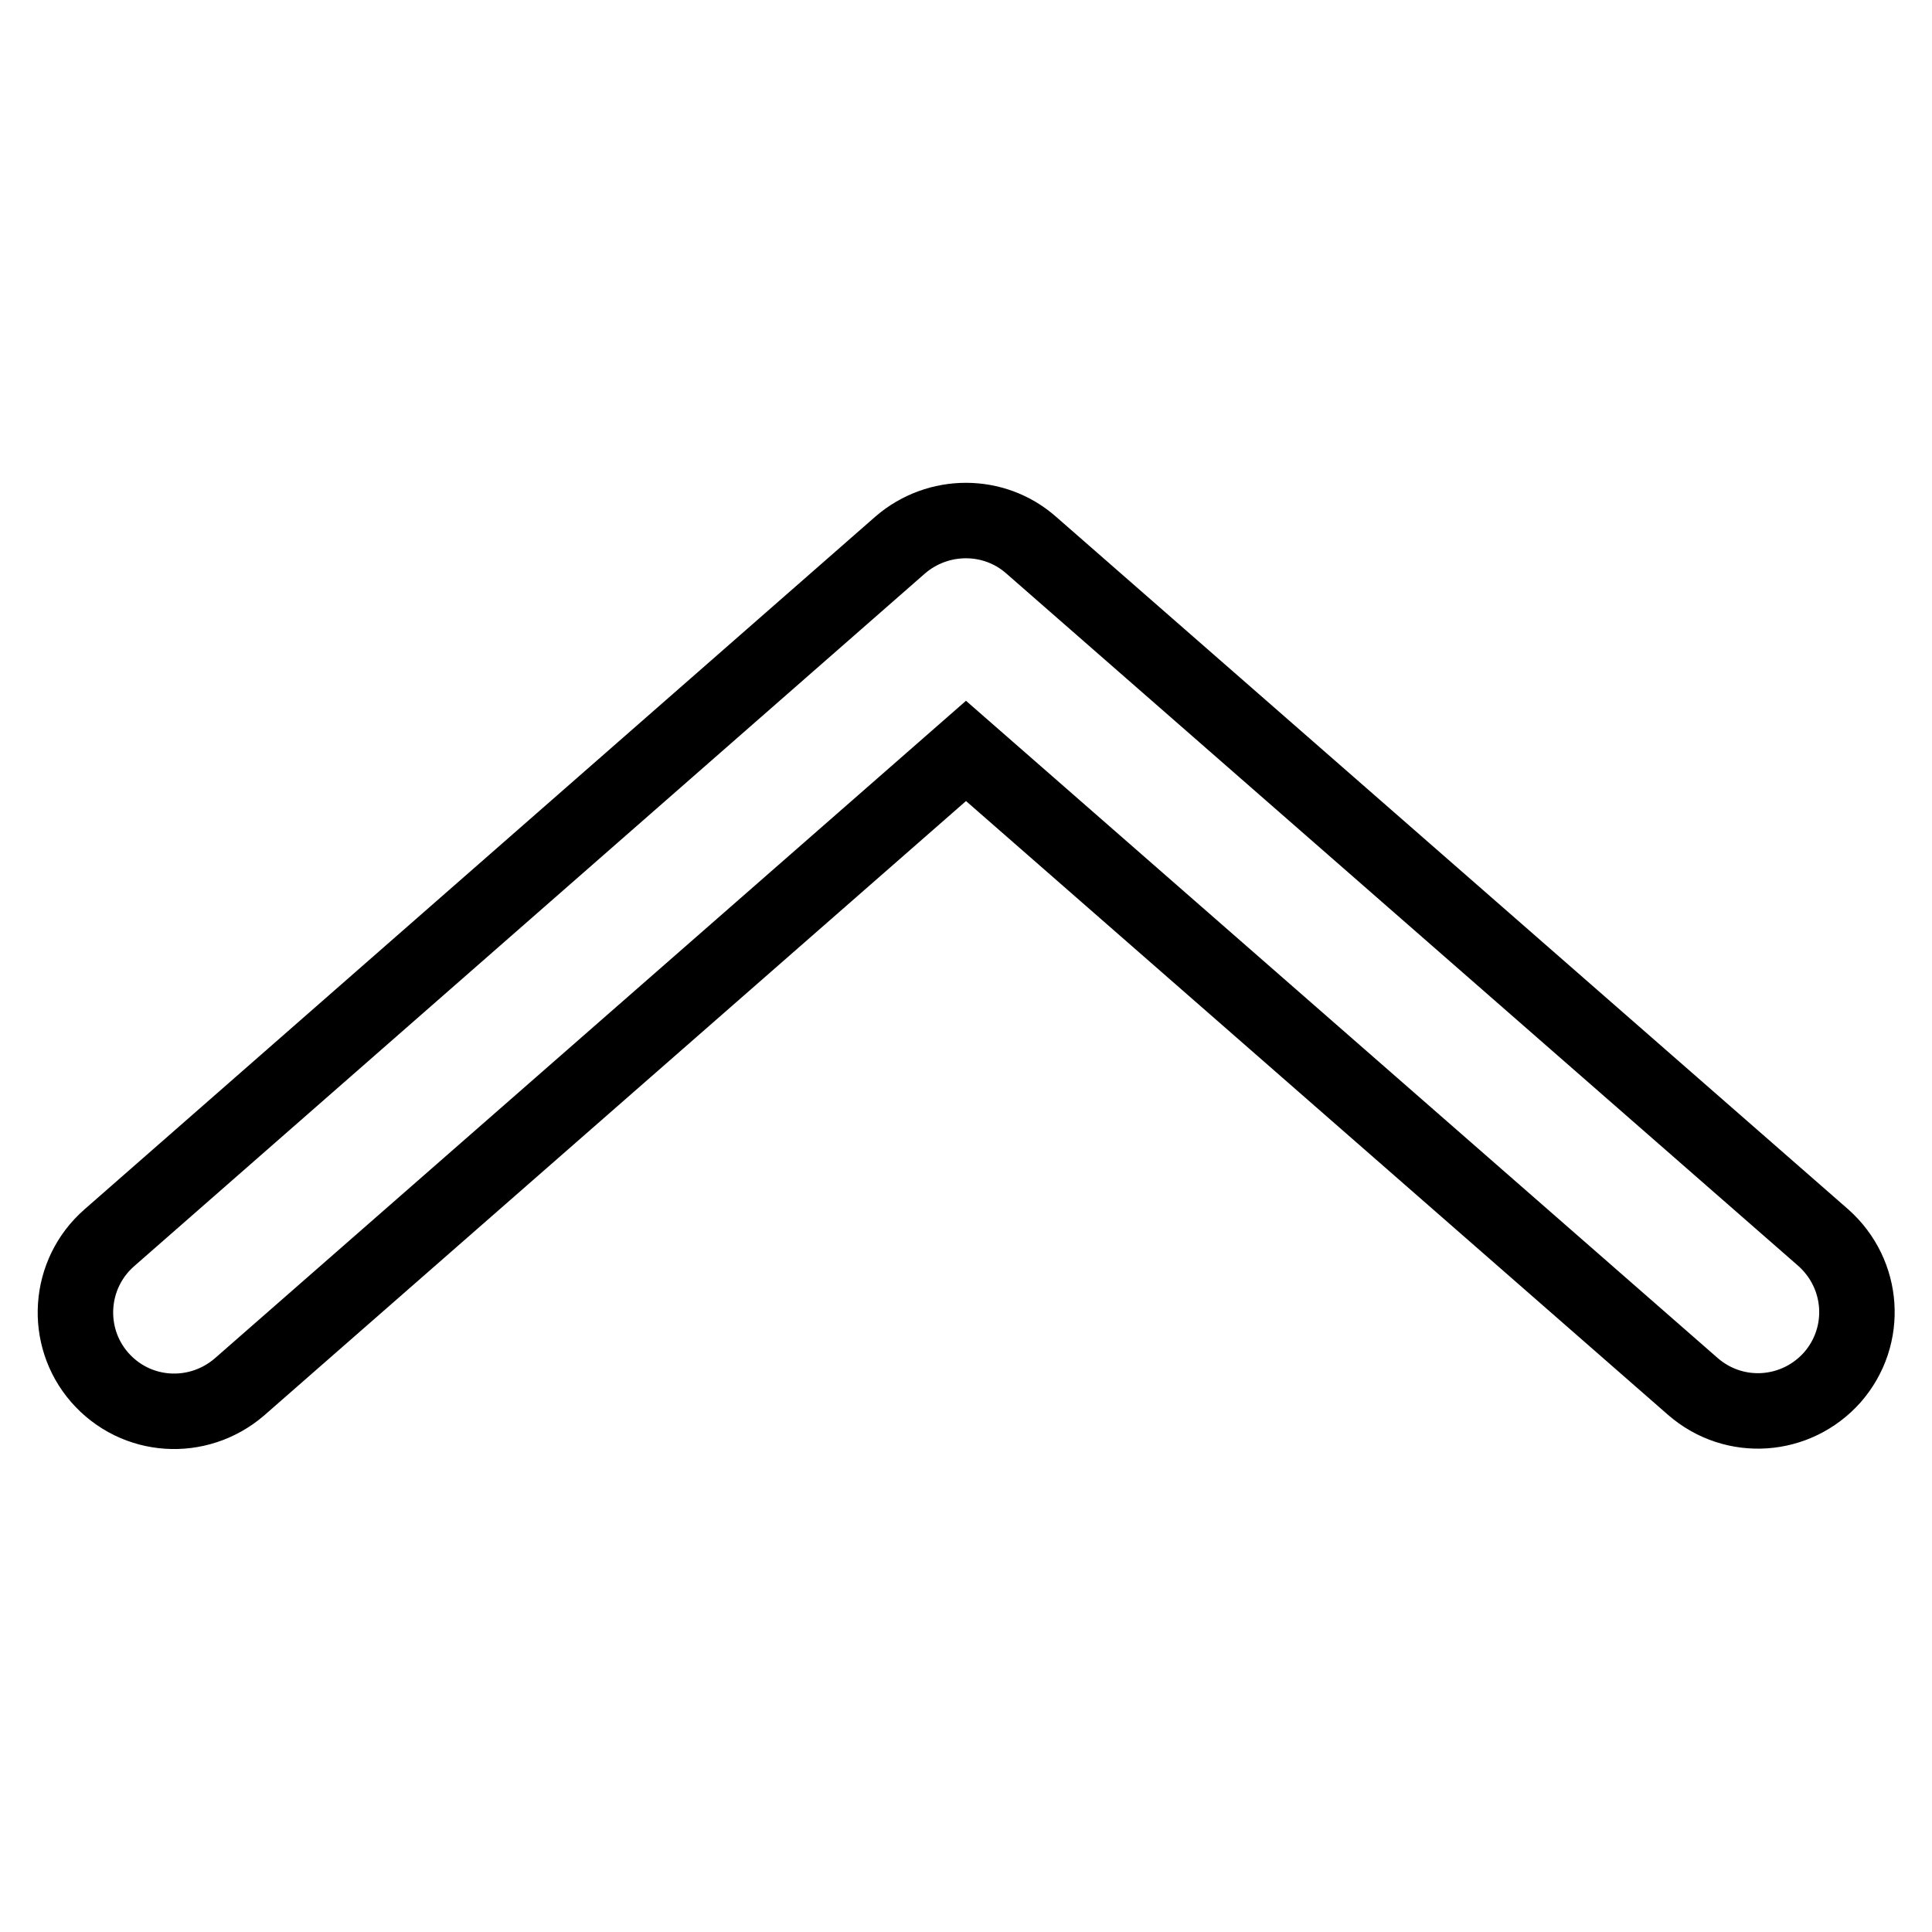 <?xml version="1.0" encoding="utf-8"?>
<!-- Svg Vector Icons : http://www.onlinewebfonts.com/icon -->
<!DOCTYPE svg PUBLIC "-//W3C//DTD SVG 1.1//EN" "http://www.w3.org/Graphics/SVG/1.1/DTD/svg11.dtd">
<svg version="1.1" xmlns="http://www.w3.org/2000/svg" xmlns:xlink="http://www.w3.org/1999/xlink" x="0px" y="0px" viewBox="0 0 256 256" enable-background="new 0 0 256 256" xml:space="preserve">
<g> <path stroke-width="10" fill-opacity="0" stroke="#000000"  d="M13.2,182.5c4.8,5.5,13,6,18.5,1.3c0,0,0,0,0,0L128,99.5l96.3,84.2c5.5,4.8,13.7,4.2,18.5-1.2 c4.8-5.5,4.2-13.7-1.2-18.5l0,0L136.6,72.2c-4.9-4.3-12.3-4.3-17.3,0L14.5,164C9,168.8,8.5,177.1,13.2,182.5z"/></g>
</svg>